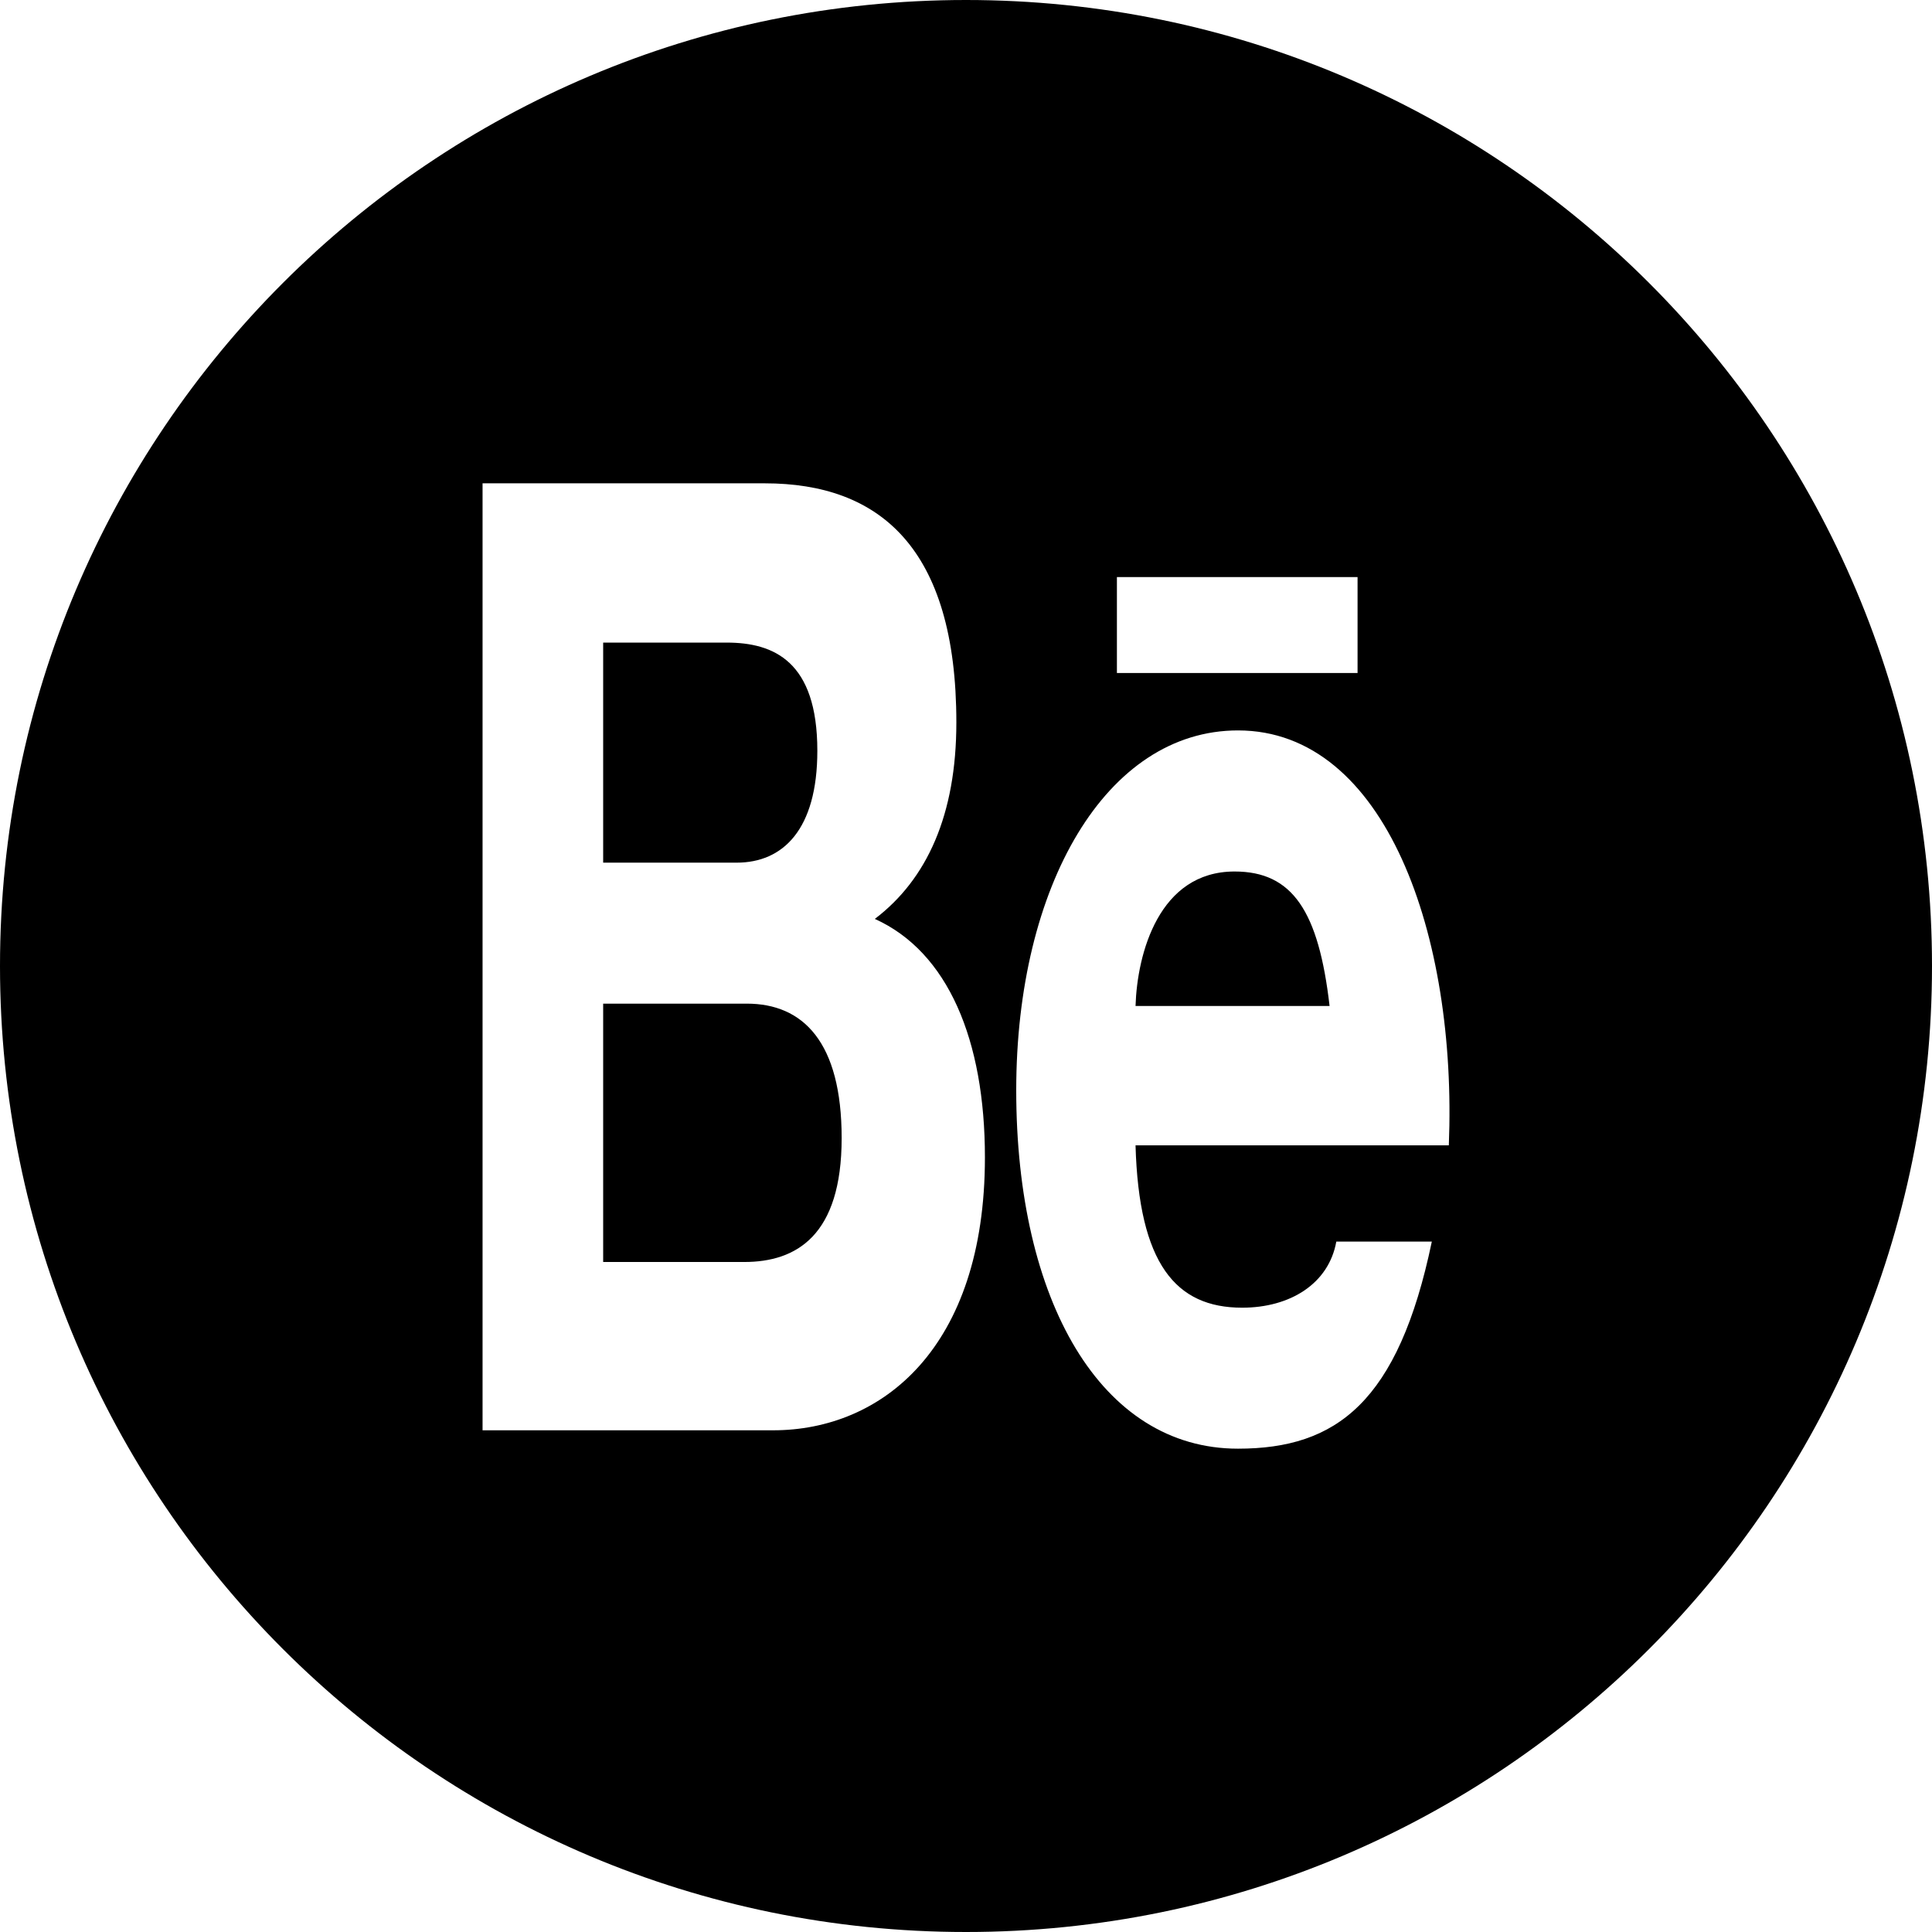 <?xml version="1.0" ?><svg height="512" preserveAspectRatio="xMidYMid" viewBox="0 0 512 512" width="512" xmlns="http://www.w3.org/2000/svg" xmlns:xlink="http://www.w3.org/1999/xlink"><defs><style>
      .cls-1 {
        fill: #000;
        fill-rule: evenodd;
      }
    </style></defs><path class="cls-1" d="M256.000,512.000 C114.615,512.000 0.000,397.385 0.000,256.000 C0.000,114.615 114.615,0.000 256.000,0.000 C397.385,0.000 512.000,114.615 512.000,256.000 C512.000,397.385 397.385,512.000 256.000,512.000 ZM231.837,243.521 C245.655,233.031 253.444,215.938 253.444,191.461 C253.444,145.019 232.963,128.086 202.699,128.086 L127.884,128.086 L127.884,379.043 L204.904,379.043 C233.620,379.043 261.014,357.362 261.014,306.712 C261.014,275.645 251.223,252.257 231.837,243.521 ZM359.767,152.932 L295.993,152.932 L295.993,178.355 L359.767,178.355 L359.767,152.932 ZM328.079,193.570 C293.139,193.570 269.311,234.785 269.311,288.933 C269.311,344.798 291.793,383.914 328.079,383.914 C354.136,383.914 370.558,371.644 379.449,329.030 L354.136,329.030 C352.134,340.221 341.881,346.552 329.182,346.552 C311.602,346.552 301.811,334.970 300.928,303.522 L383.954,303.522 C386.175,248.000 367.250,193.570 328.079,193.570 ZM327.180,230.957 C342.538,230.957 349.452,241.473 352.353,266.601 L300.928,266.601 C301.365,252.650 307.153,230.957 327.180,230.957 ZM197.232,334.442 L159.845,334.442 L159.845,265.975 L197.897,265.975 C212.818,265.975 223.047,276.123 223.047,301.608 C223.047,327.472 211.036,334.442 197.232,334.442 ZM195.230,228.613 L159.845,228.613 L159.845,170.294 L192.564,170.294 C205.022,170.294 216.603,175.203 216.603,198.958 C216.603,219.890 207.469,228.613 195.230,228.613 Z"/></svg>
